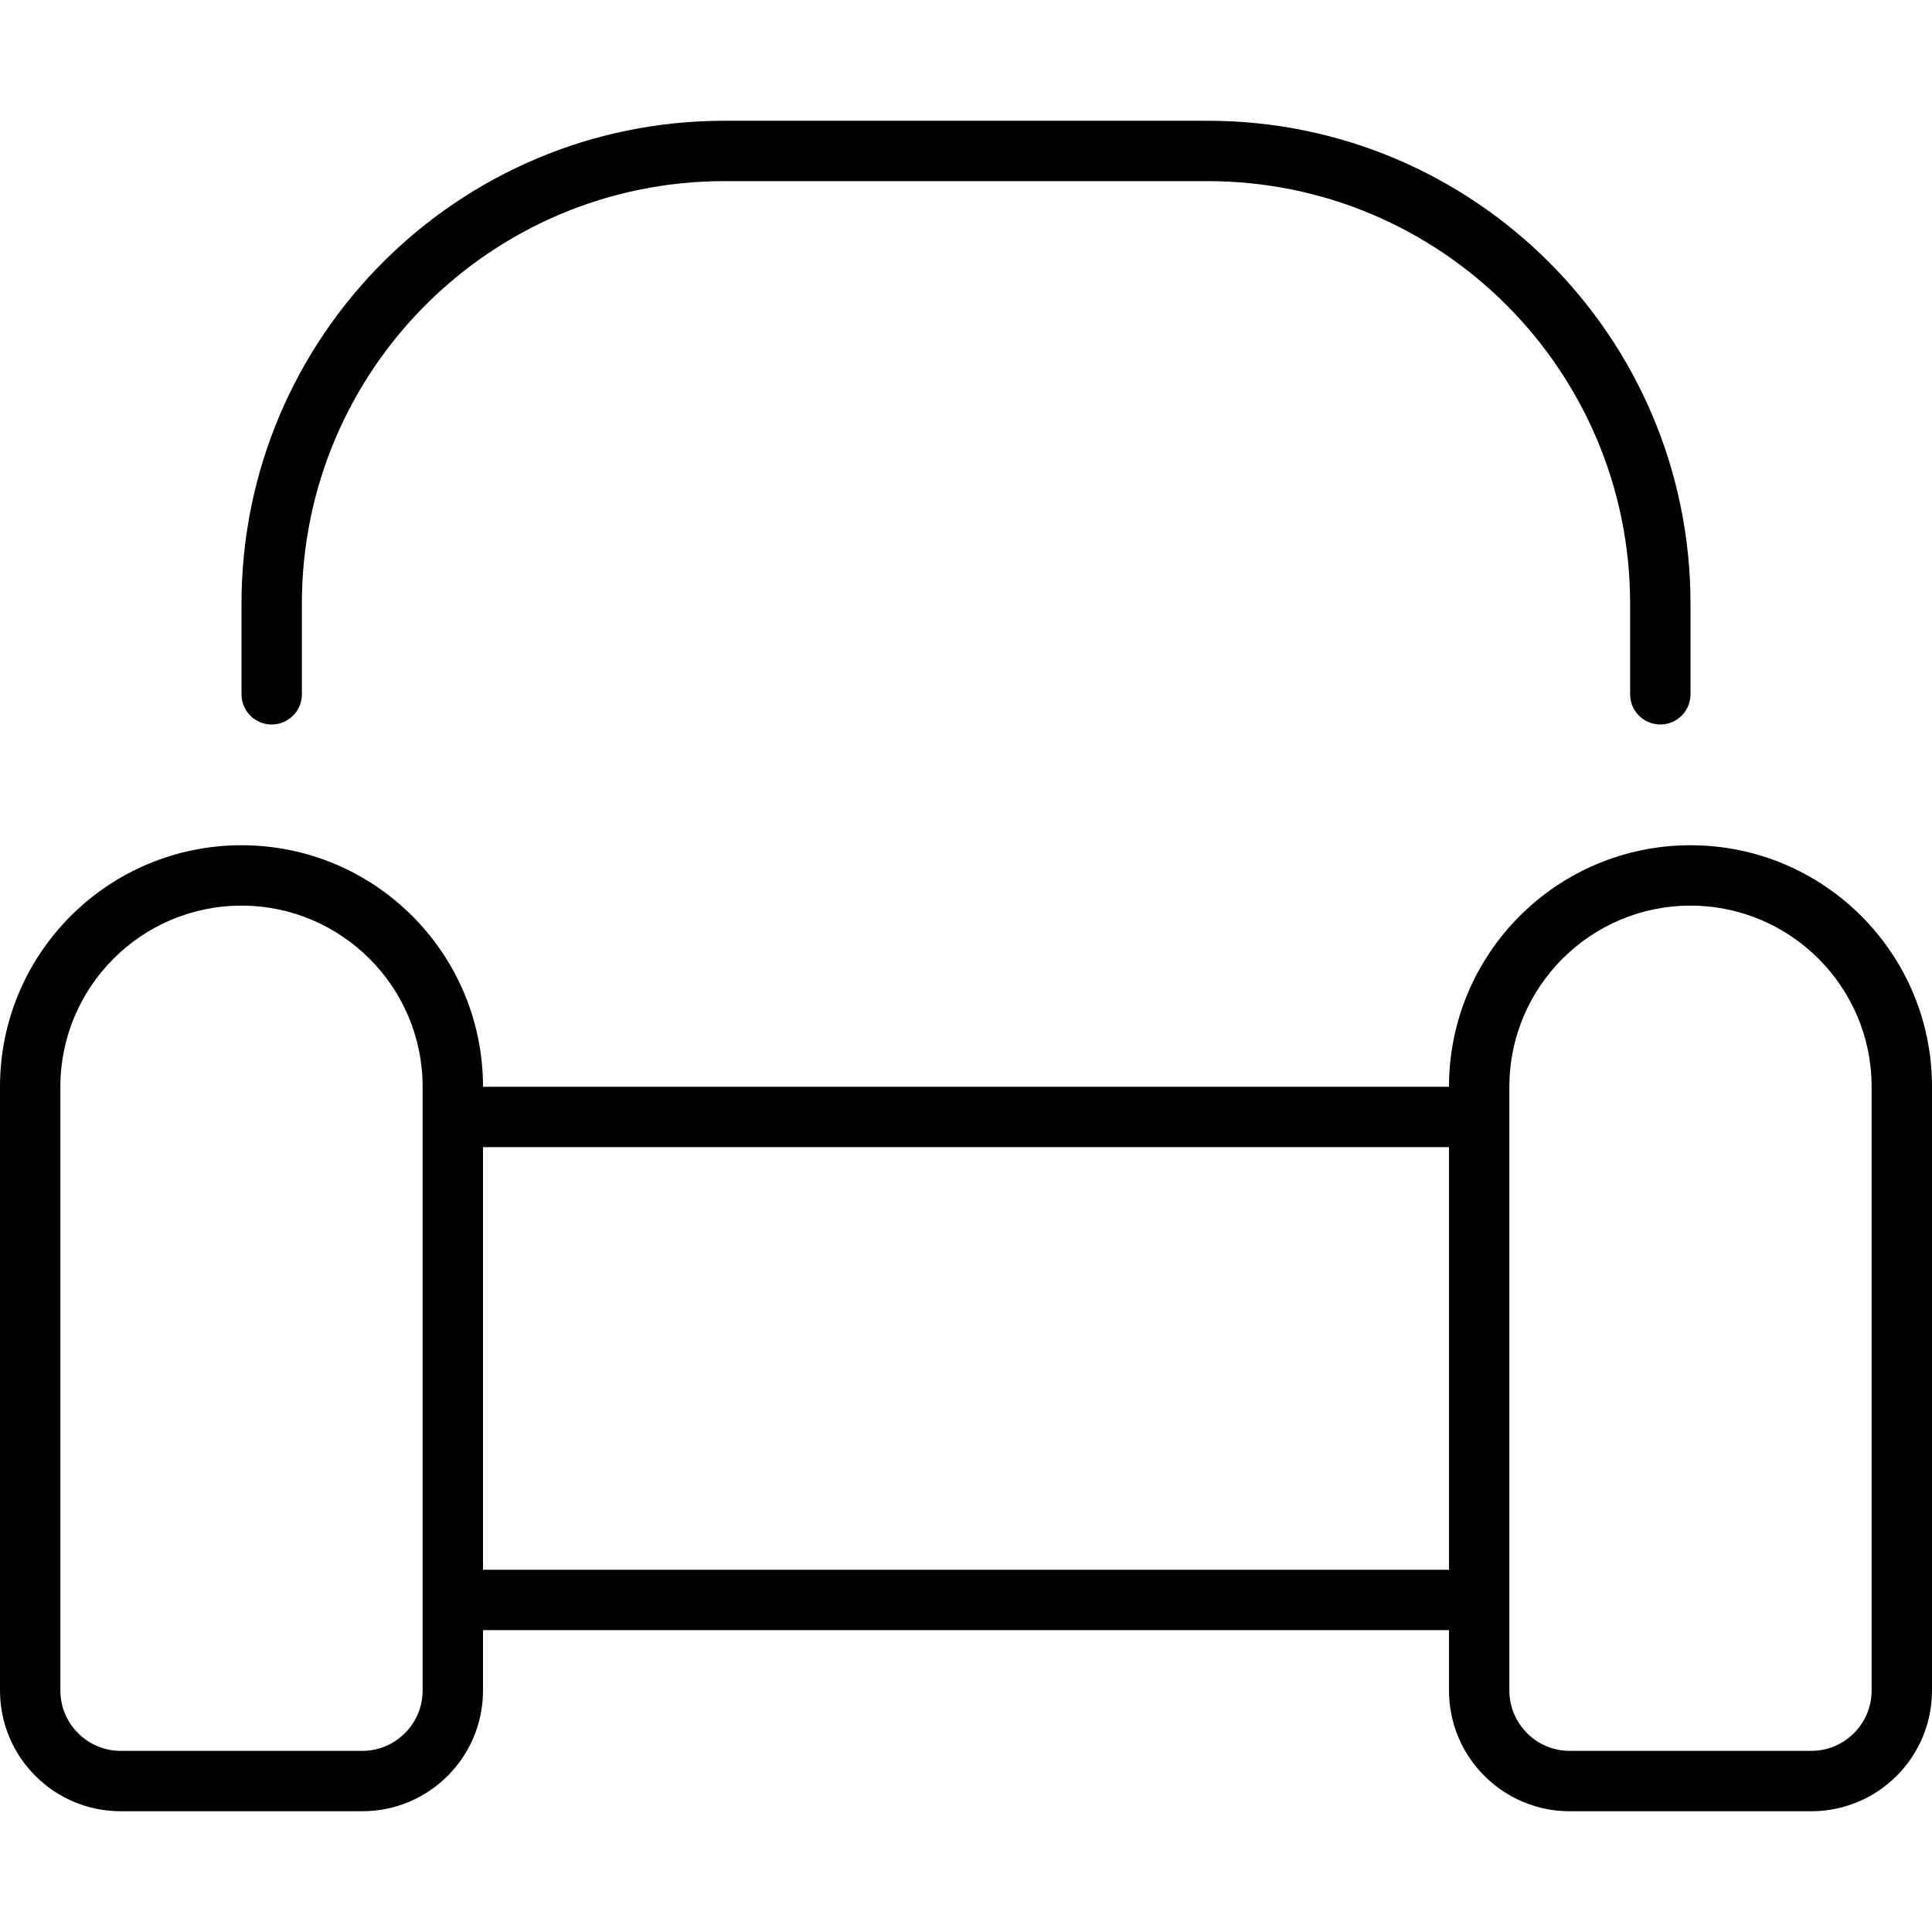 <svg xmlns="http://www.w3.org/2000/svg" viewBox="0 0 512 512"><!-- Font Awesome Pro 6.0.0-alpha2 by @fontawesome - https://fontawesome.com License - https://fontawesome.com/license (Commercial License) --><path d="M72 192C76.418 192 80 188.418 80 184V160C80 98.145 130.145 48 192 48H320C381.855 48 432 98.145 432 160V184C432 188.418 435.582 192 440 192S448 188.418 448 184V160C448 89.305 390.695 32 320 32H192C121.305 32 64 89.305 64 160V184C64 188.418 67.582 192 72 192ZM448 224C412.652 224 384 252.652 384 288H128C128 252.652 99.348 224 64 224S0 252.652 0 288V448C0 465.672 14.328 480 32 480H96C113.672 480 128 465.672 128 448V432H384V448C384 465.672 398.328 480 416 480H480C497.672 480 512 465.672 512 448V288C512 252.652 483.348 224 448 224ZM112 448C112 456.824 104.824 464 96 464H32C23.176 464 16 456.824 16 448V288C16 261.531 37.531 240 64 240S112 261.531 112 288V448ZM384 416H128V304H384V416ZM496 448C496 456.824 488.824 464 480 464H416C407.176 464 400 456.824 400 448V288C400 261.531 421.531 240 448 240S496 261.531 496 288V448Z"/></svg>